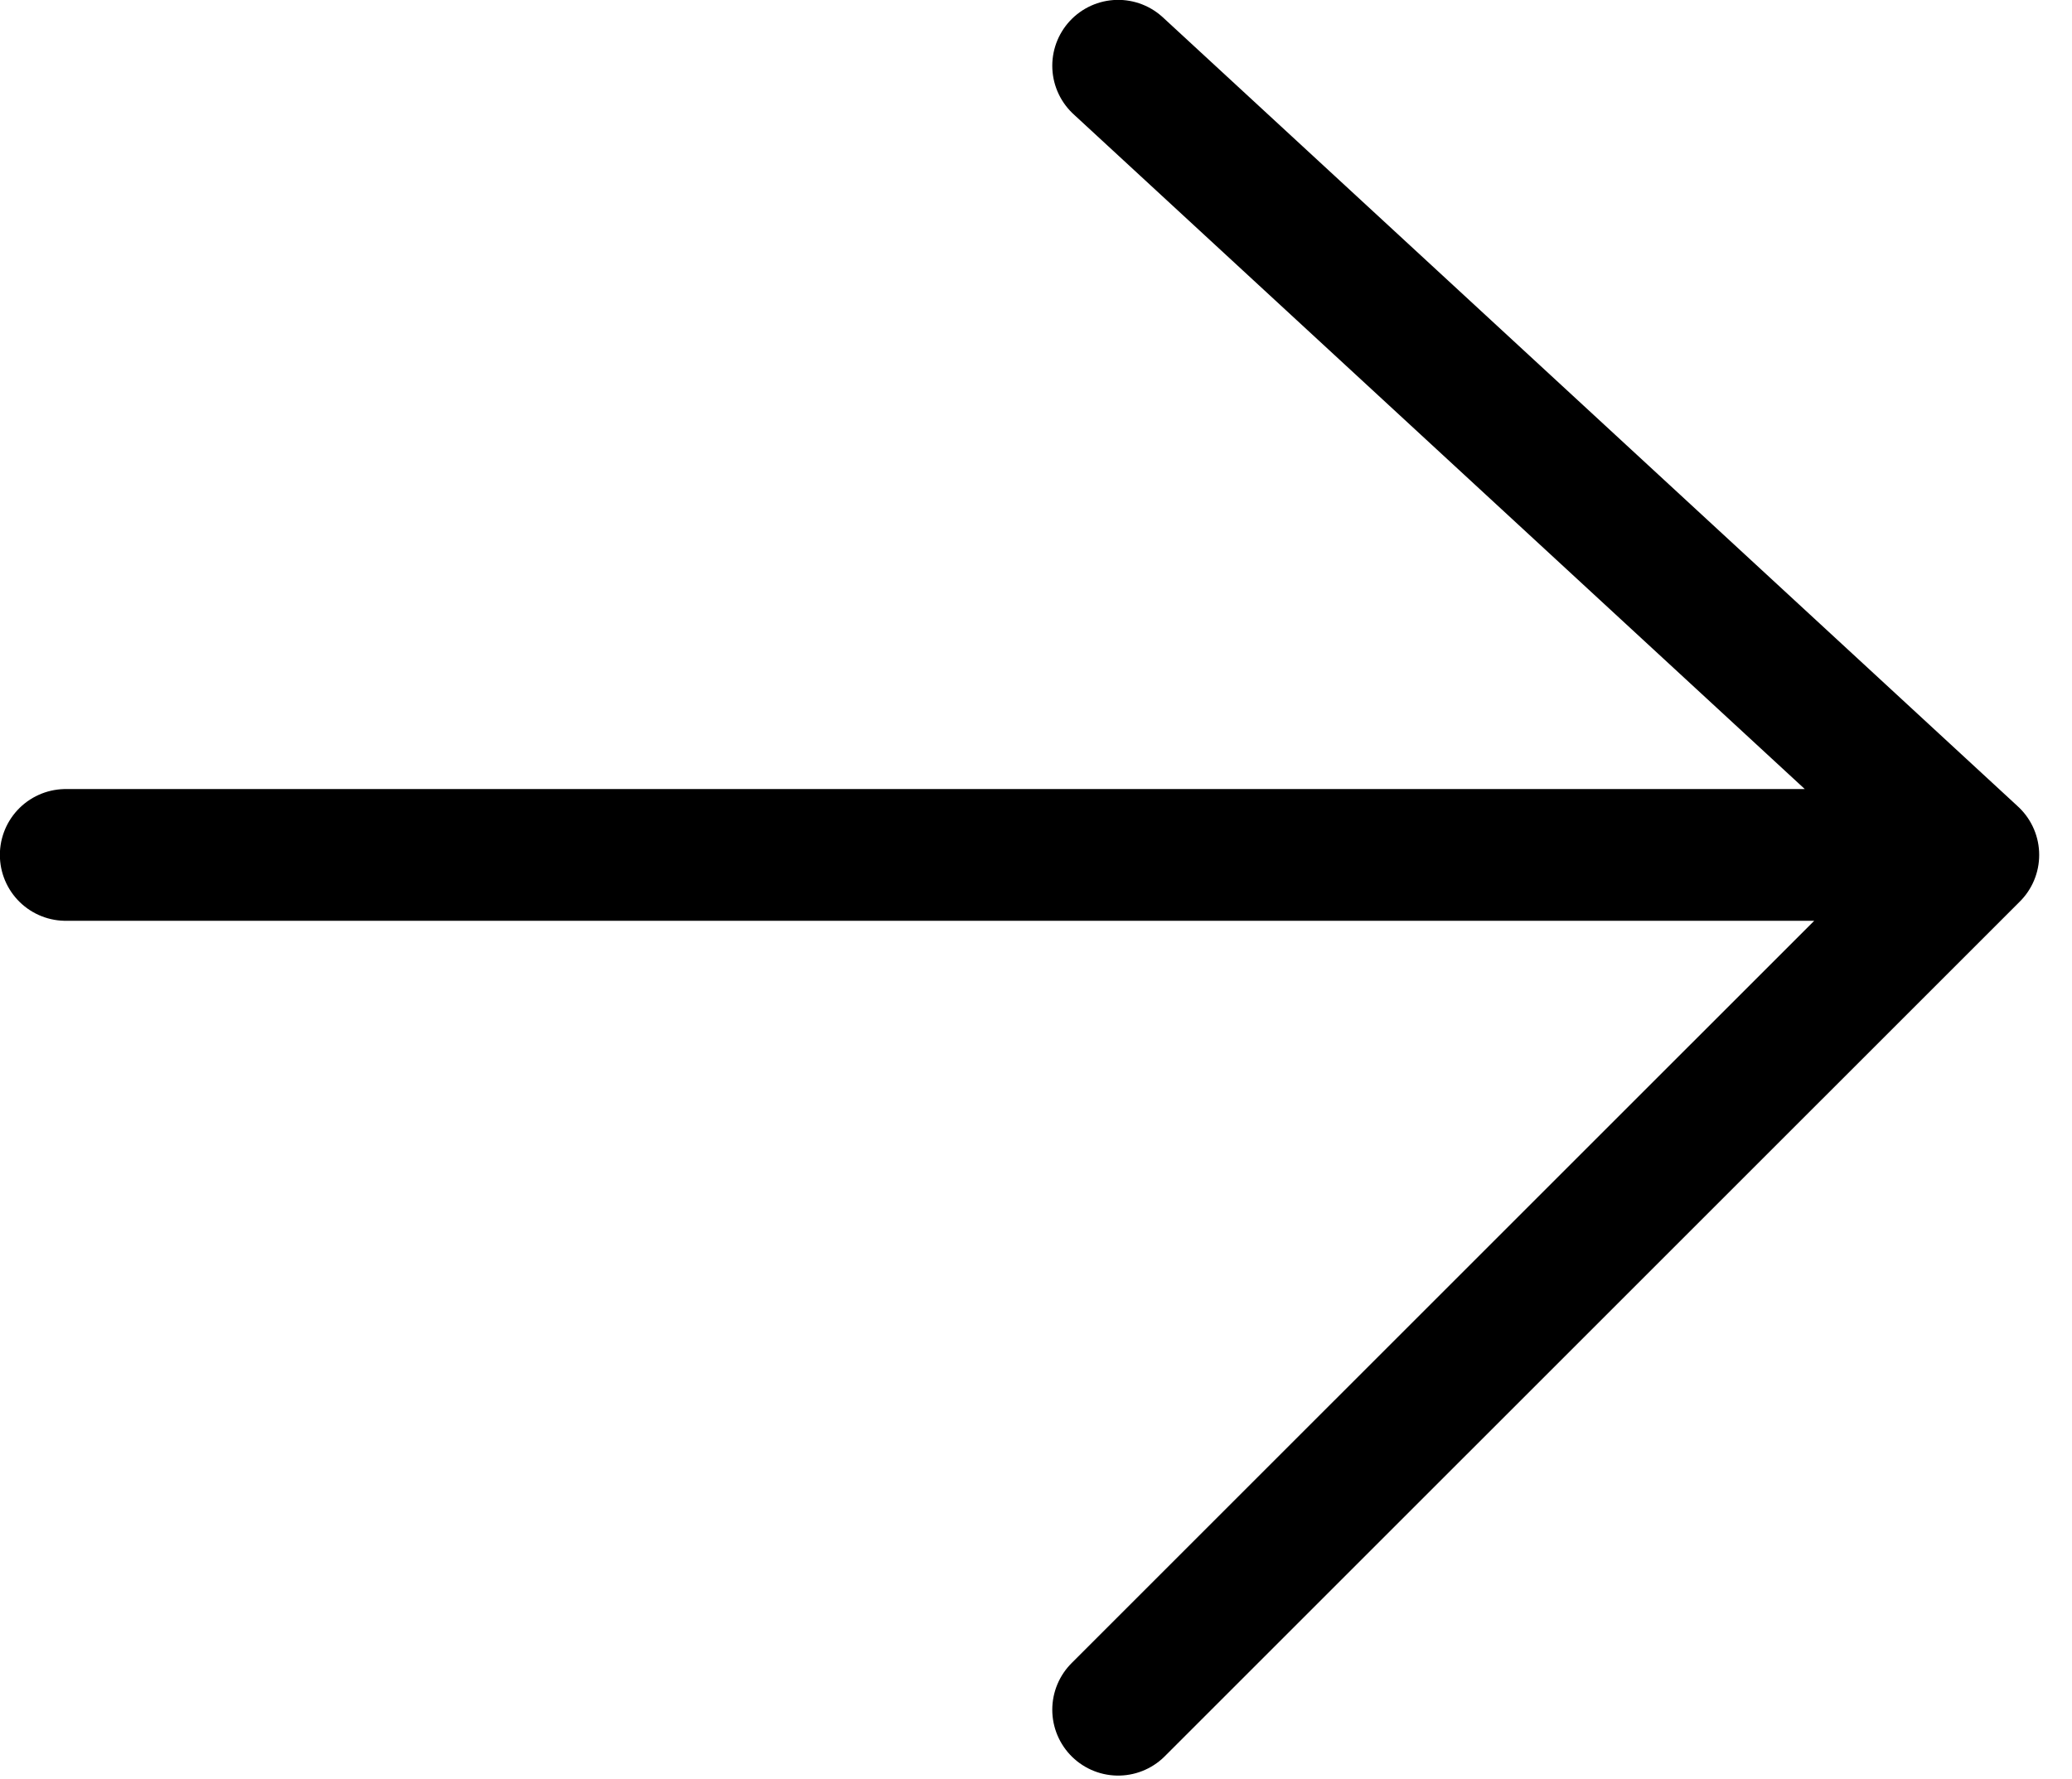 <?xml version="1.0" encoding="UTF-8"?> <svg xmlns="http://www.w3.org/2000/svg" viewBox="0 0 15.723 13.5" fill="none"><path d="M0.499 6.489H14.974M14.974 6.489L8.485 0.499M14.974 6.489L8.485 12.977" stroke="black" stroke-linecap="round"></path></svg> 